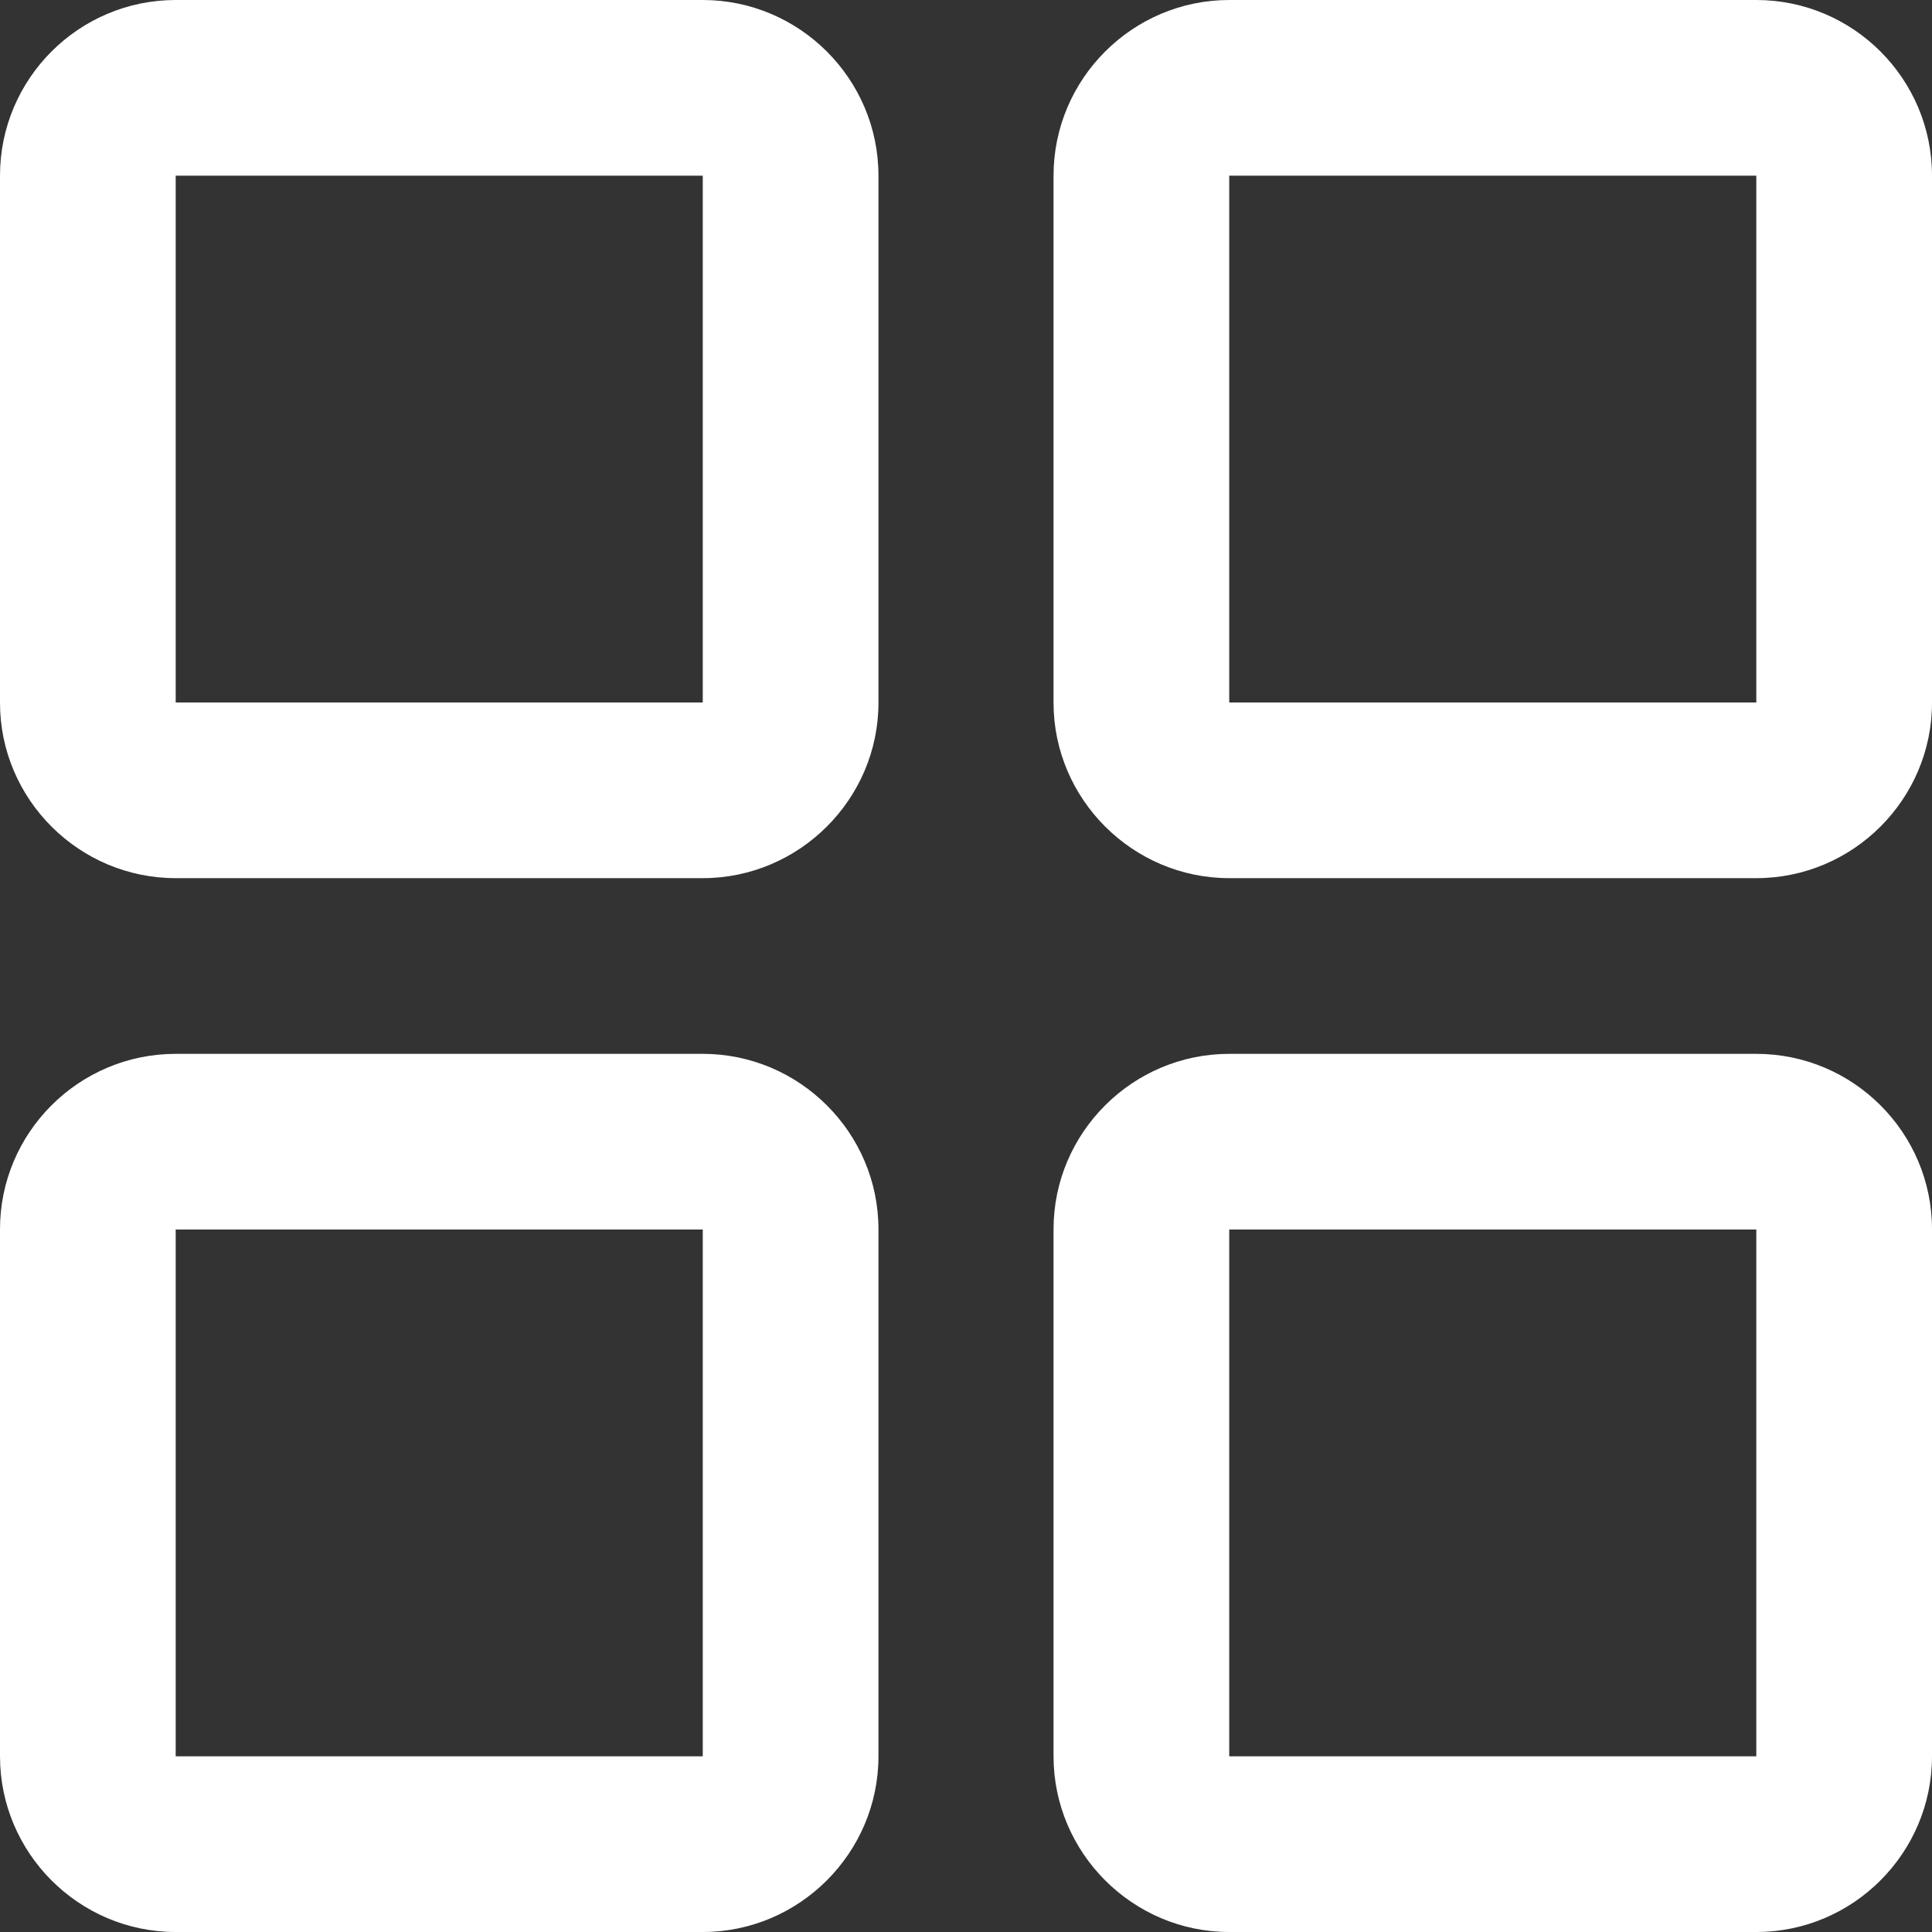 <?xml version="1.0" encoding="UTF-8"?>
<!DOCTYPE svg PUBLIC "-//W3C//DTD SVG 1.1//EN" "http://www.w3.org/Graphics/SVG/1.1/DTD/svg11.dtd">
<!-- Creator: CorelDRAW X7 -->
<svg xmlns="http://www.w3.org/2000/svg" xml:space="preserve" width="64px" height="64px" version="1.1" style="shape-rendering:geometricPrecision; text-rendering:geometricPrecision; image-rendering:optimizeQuality; fill-rule:evenodd; clip-rule:evenodd"
viewBox="0 0 6400 6400"
 xmlns:xlink="http://www.w3.org/1999/xlink">
 <rect x="0" y="0" width="6400" height="6400" fill="#333333" stroke="none"/>
 <defs>
  <style type="text/css">
   <![CDATA[
    .fil0 {fill:white}
   ]]>
  </style>
 </defs>
 <g id="Layer_x0020_1">
  <g id="_2268604608720">
   <path class="fil0" d="M582 582l0 1745 1746 0 0 -1745 -1746 0zm0 -582l1746 0c320,0 582,261 582,582l0 1746c0,319 -262,581 -582,581l-1746 0c-321,0 -582,-262 -582,-581l0 -1746c0,-321 261,-582 582,-582l0 0z"/>
   <path class="fil0" d="M4072 582l0 1745 1746 0 0 -1745 -1746 0zm0 -582l1746 0c321,0 582,261 582,582l0 1746c0,319 -261,581 -582,581l-1746 0c-320,0 -582,-262 -582,-581l0 -1746c0,-321 262,-582 582,-582l0 0z"/>
   <path class="fil0" d="M582 4073l0 1745 1746 0 0 -1745 -1746 0zm0 -582l1746 0c320,0 582,261 582,581l0 1746c0,320 -262,582 -582,582l-1746 0c-321,0 -582,-262 -582,-582l0 -1746c0,-320 261,-581 582,-581l0 0z"/>
   <path class="fil0" d="M4072 4073l0 1745 1746 0 0 -1745 -1746 0zm0 -582l1746 0c321,0 582,261 582,581l0 1746c0,320 -261,582 -582,582l-1746 0c-320,0 -582,-262 -582,-582l0 -1746c0,-320 262,-581 582,-581l0 0z"/>
  </g>
 </g>
</svg>
